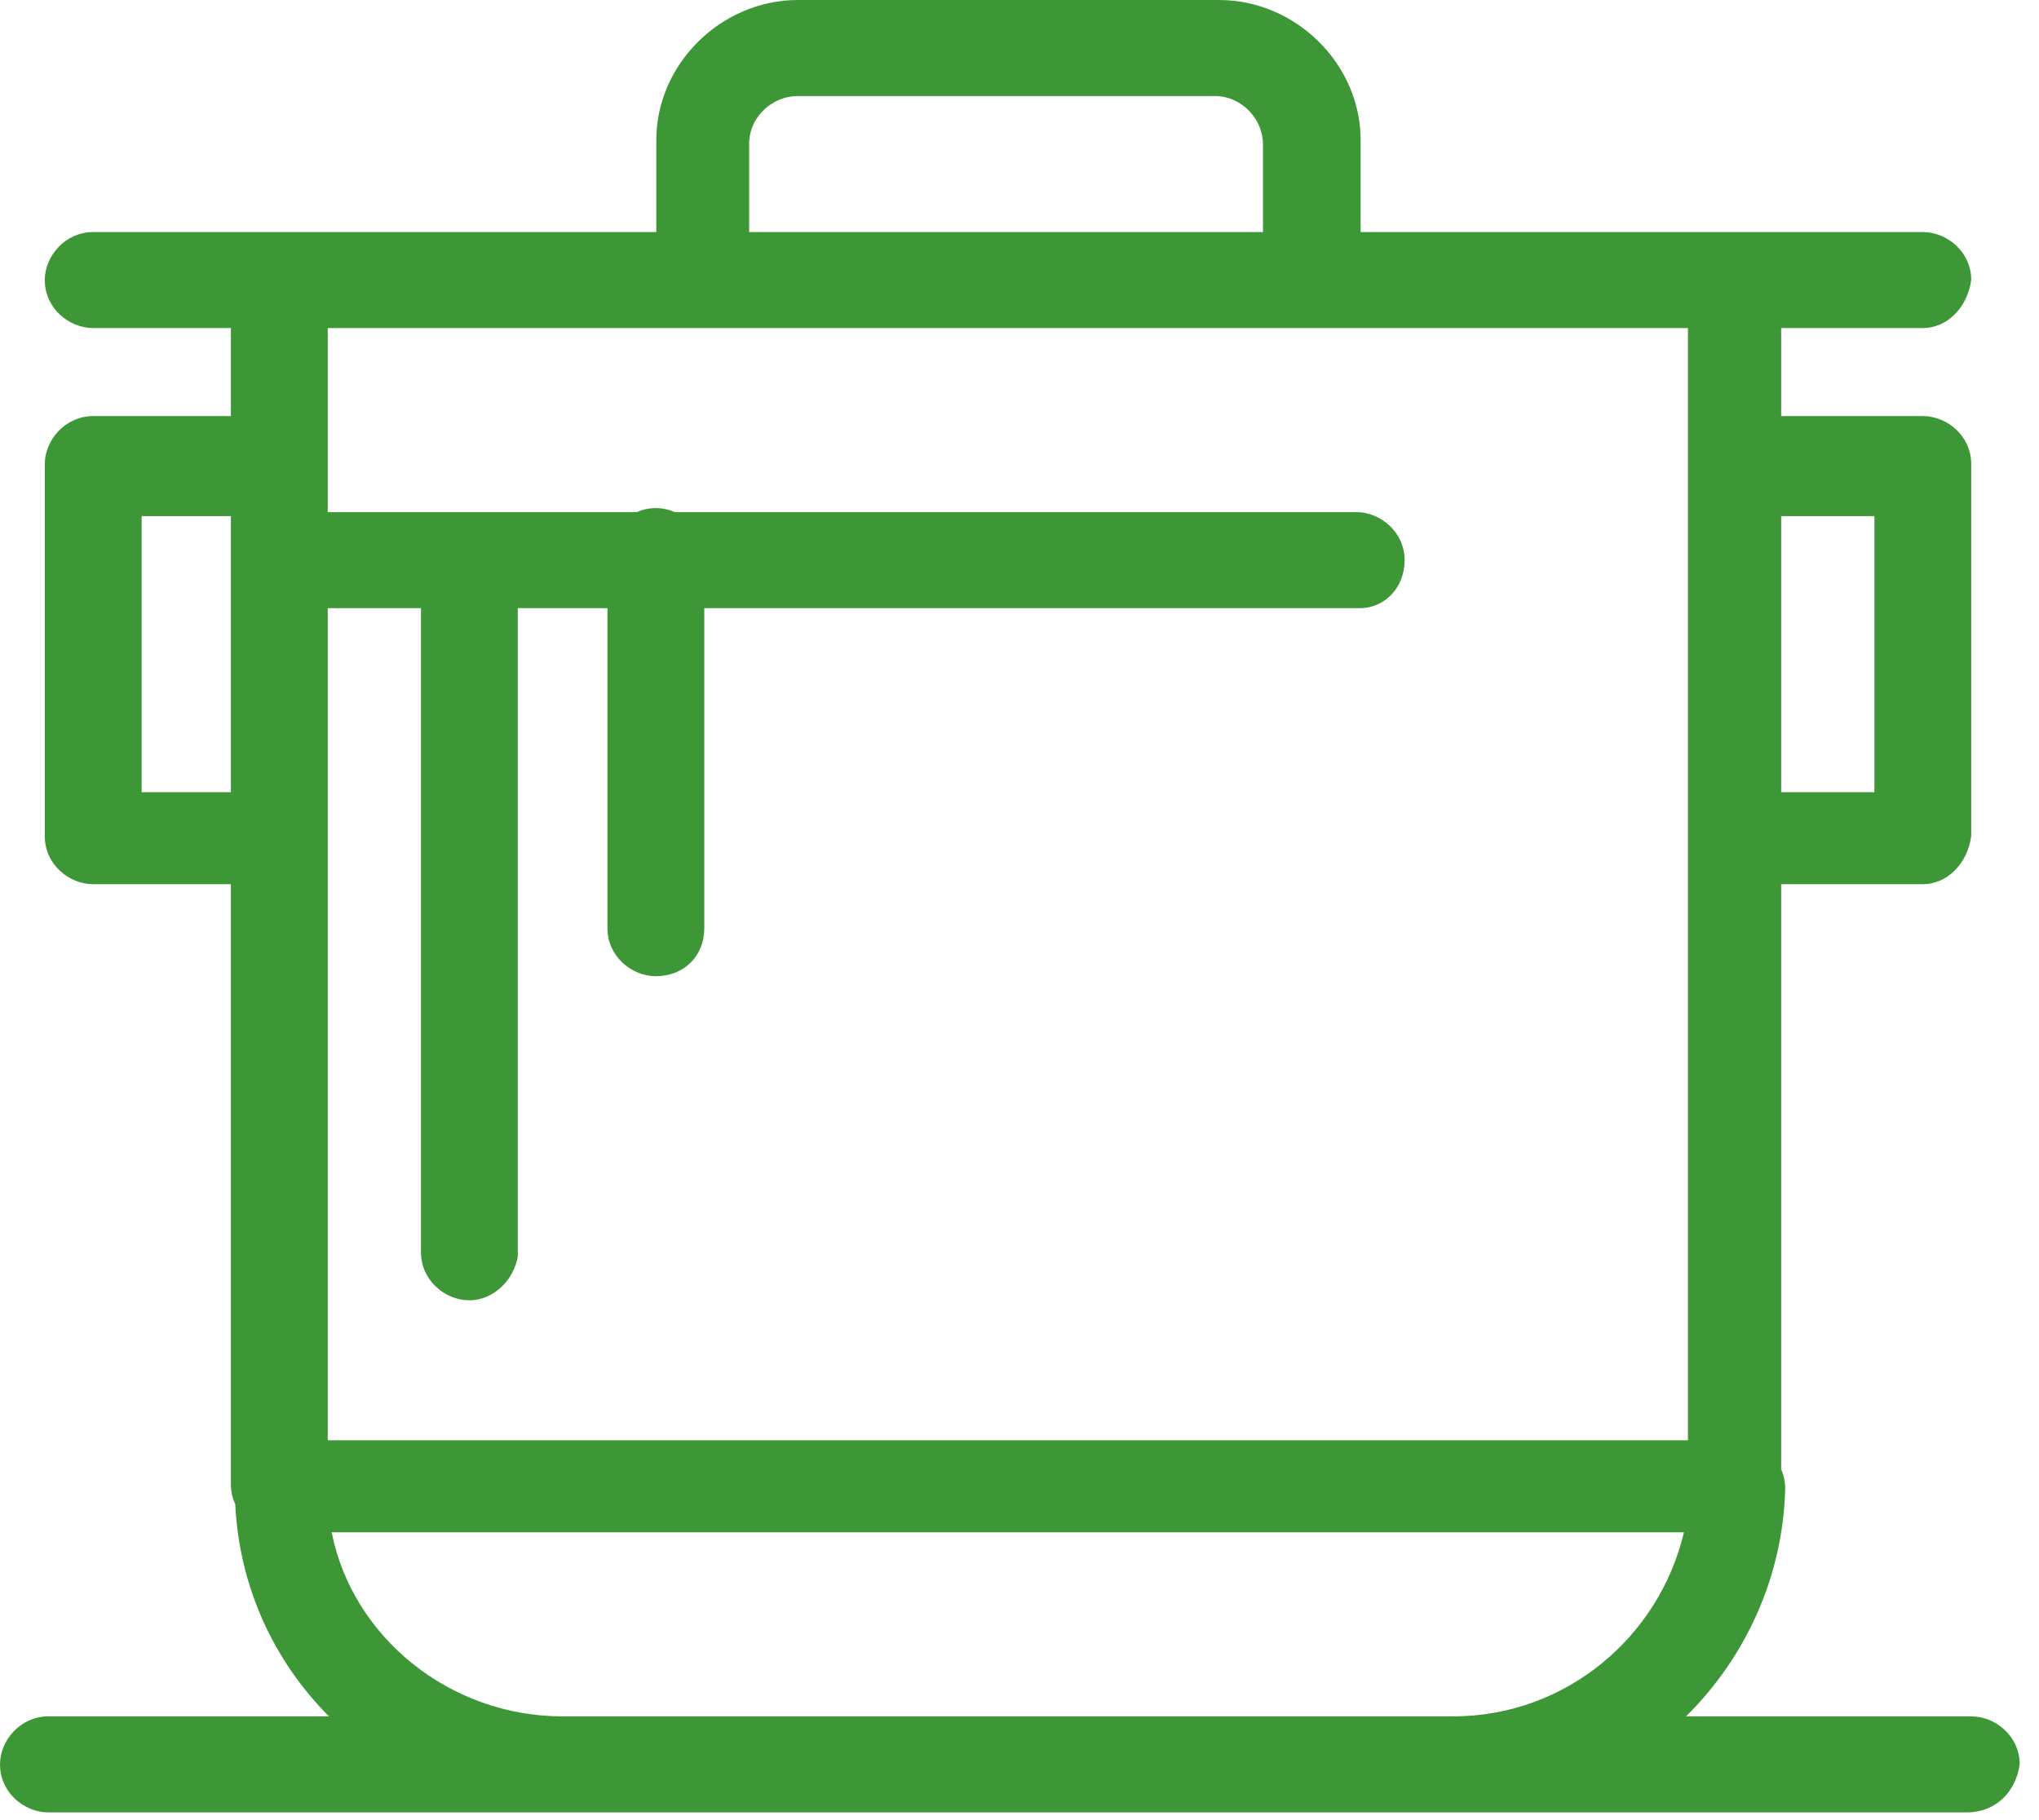 <svg width="56" height="50" viewBox="0 0 56 50" fill="none" xmlns="http://www.w3.org/2000/svg">
<path fill-rule="evenodd" clip-rule="evenodd" d="M18.025 6.375H2.56C1.791 6.375 1.23 7.034 1.23 7.693C1.23 8.463 1.889 9.012 2.56 9.012H6.341V11.43H2.56C1.791 11.43 1.23 12.09 1.23 12.749V22.971C1.23 23.74 1.889 24.289 2.56 24.289H6.341V40.775C6.341 40.973 6.385 41.157 6.461 41.32C6.57 43.598 7.529 45.641 9.035 47.15H1.33C0.561 47.15 0 47.809 0 48.469C0 49.238 0.659 49.788 1.33 49.788H54.019C54.8 49.788 55.36 49.238 55.47 48.469C55.47 47.7 54.811 47.15 54.14 47.15H46.306C47.946 45.529 48.974 43.303 49.029 40.885C49.029 40.697 48.989 40.521 48.919 40.364V24.289H52.81C53.469 24.289 54.03 23.74 54.139 22.971V12.749C54.139 11.98 53.48 11.43 52.81 11.43H48.919V9.012H52.809C53.469 9.012 54.029 8.463 54.139 7.693C54.139 6.924 53.48 6.375 52.809 6.375H37.369V3.847C37.369 1.758 35.588 0 33.478 0H21.916C19.806 0 18.025 1.758 18.025 3.847V6.375ZM9.001 9.012H46.358V39.566H9.001V16.706H11.562V34.401C11.562 35.17 12.221 35.72 12.892 35.72C13.551 35.72 14.111 35.17 14.221 34.511V16.706H16.683V25.498C16.683 26.268 17.343 26.817 18.013 26.817C18.783 26.817 19.343 26.268 19.343 25.498V16.706H37.357C38.016 16.706 38.577 16.156 38.577 15.387C38.577 14.618 37.917 14.068 37.247 14.068H18.533C18.369 13.997 18.191 13.958 18.013 13.958C17.824 13.958 17.647 13.998 17.488 14.068H9.001V9.012ZM6.341 14.178H3.89V21.762H6.341V14.178ZM39.906 47.15H15.452C12.331 47.15 9.671 44.952 9.11 42.094H46.248C45.577 44.952 43.017 47.15 39.906 47.15ZM51.48 21.762H48.919V14.178H51.48V21.762ZM34.687 6.375H20.575V3.957C20.575 3.187 21.235 2.638 21.905 2.638H33.357C34.127 2.638 34.687 3.297 34.687 3.957V6.375Z" fill="#3D9736"/>
</svg>
